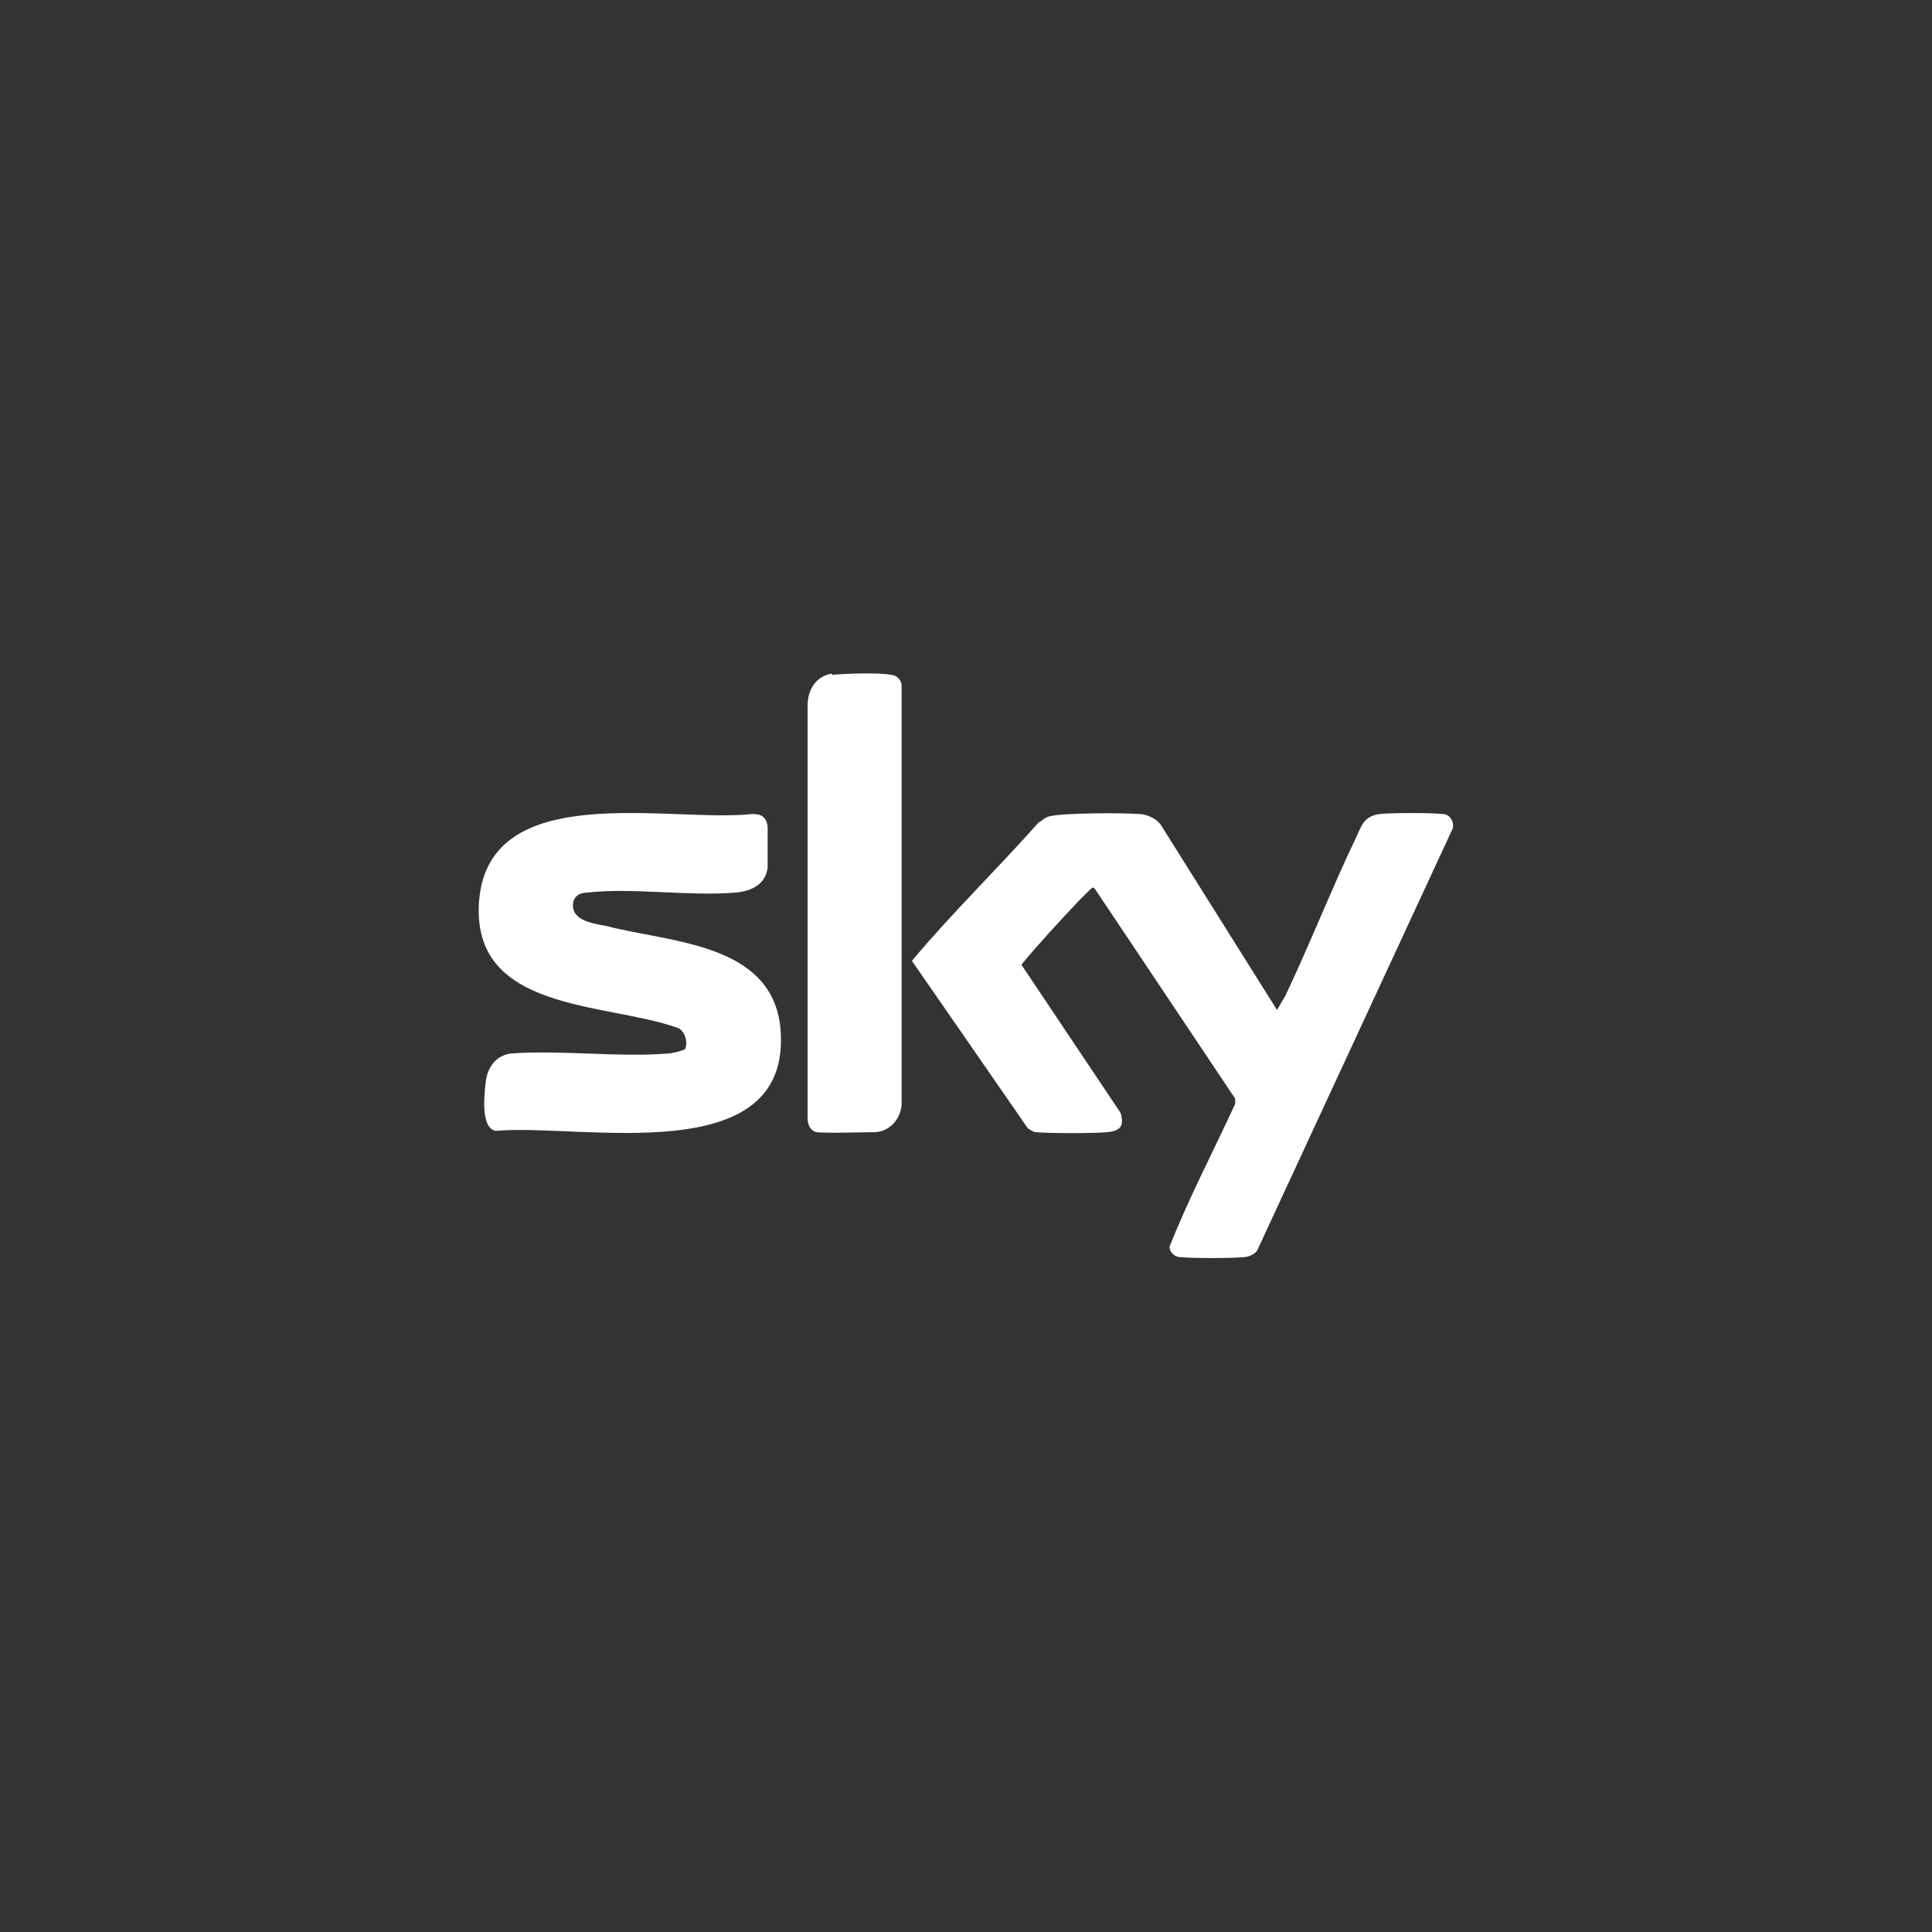 <?xml version="1.0" encoding="UTF-8"?>
<svg id="Layer_1" xmlns="http://www.w3.org/2000/svg" version="1.1" viewBox="0 0 150 150">
  <rect x="0" y="0" width="150" height="150" fill="#333333" stroke="none"/>
  <!-- Generator: Adobe Illustrator 29.6.0, SVG Export Plug-In . SVG Version: 2.1.1 Build 207)  -->
  <defs>
    <style>
      .st0 {
        fill: #fff;
      }
    </style>
  </defs>
  <path class="st0" d="M99.1,78.5l.7-1.2c1.9-4,3.5-8.1,5.4-12.1.5-1,.6-1.8,1.9-2,1-.1,4-.1,4.9,0,.5,0,.9.5.8,1.1l-15.2,32.8c-.2.3-.7.5-1,.5-.9.1-4.1.1-5,0-.4,0-.8-.4-.8-.8,1.5-3.8,3.4-7.4,5.1-11.1v-.4s-10.9-16.3-10.9-16.3c-.2-.2-.2,0-.3,0-.2.2-.7.7-1,1-1.5,1.6-3,3.2-4.4,4.9l7.7,11.5c.3,1,0,1.4-1,1.5s-4.7.1-5.6,0c-.2,0-.4-.2-.6-.3l-9-13c3.1-3.7,6.6-7.1,9.8-10.7.3-.2.5-.4.8-.5,1-.3,5.8-.3,7-.2.6,0,1.3.3,1.7.8l9.1,14.5h0Z"/>
  <path class="st0" d="M53.1,81.6c.4-.5.1-1.6-.5-1.8-5.6-2-16.1-1.2-15.4-9.9.8-9.5,14.9-6,21.2-6.7.7,0,1.1.2,1.2,1,0,.7,0,2.5,0,3.2-.2,1.3-1.3,1.8-2.5,1.9-3.7.3-8-.4-11.5,0-.5,0-1,.2-1.1.8-.2,1.4,1.6,1.6,2.6,1.8,5,1.3,12.9,1.3,13.5,8,.9,11.1-15.5,7.3-22.1,7.9-1.2-.2-.9-2.8-.8-3.7.1-1.1.7-2.1,1.9-2.3,3.9-.3,8.3.3,12.2,0,.3,0,1.2-.2,1.5-.4h0Z"/>
  <path class="st0" d="M64.6,52.4c.8-.1,3.8-.2,4.6,0,.4,0,.8.4.8.8v32.6c-.1,1.1-.9,2-2,2.1-.7,0-4,.1-4.6,0-.5-.1-.7-.6-.7-1.1v-32c0-1.2.6-2.3,1.9-2.5h0Z"/>
</svg>